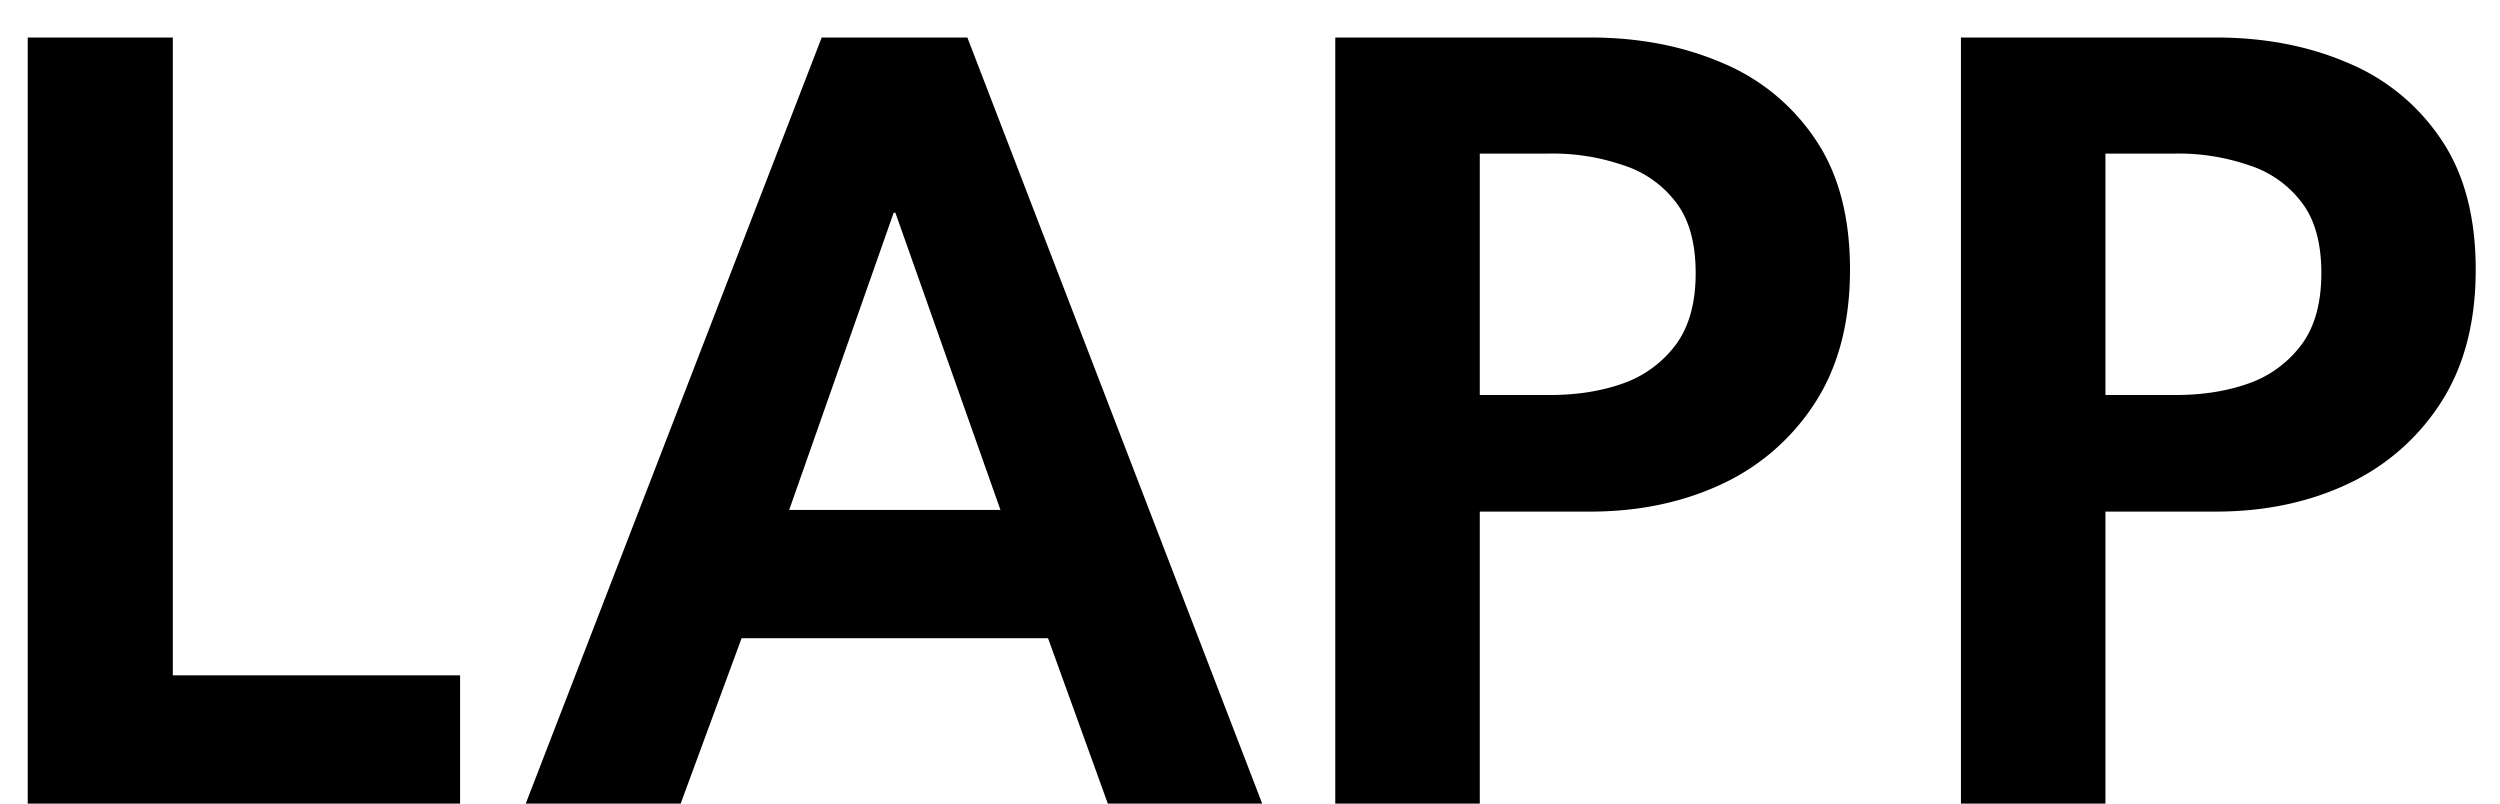 <svg width="56" height="18" fill="none" xmlns="http://www.w3.org/2000/svg"><path d="M.621.84h3.25v14.287h6.435V18H.621V.84zm17.785 0h3.263L28.273 18h-3.458l-1.339-3.705h-6.864L15.247 18h-3.47L18.406.84zm-.728 10.582h4.732l-2.353-6.656h-.039l-2.34 6.656zM29.91.84h5.707c1.083 0 2.062.186 2.938.559a4.665 4.665 0 012.105 1.716c.52.763.78 1.738.78 2.925 0 1.179-.26 2.17-.78 2.977a4.973 4.973 0 01-2.105 1.833c-.876.407-1.855.61-2.938.61h-2.47V18H29.91V.84zm3.237 8.008h1.572c.607 0 1.153-.087 1.639-.26a2.512 2.512 0 001.183-.871c.294-.399.442-.932.442-1.6 0-.675-.148-1.204-.442-1.585a2.388 2.388 0 00-1.183-.832 4.847 4.847 0 00-1.639-.26h-1.572v5.408zM43.925.84h5.707c1.083 0 2.063.186 2.938.559a4.665 4.665 0 012.106 1.716c.52.763.78 1.738.78 2.925 0 1.179-.26 2.17-.78 2.977a4.973 4.973 0 01-2.106 1.833c-.875.407-1.855.61-2.938.61h-2.47V18h-3.237V.84zm3.237 8.008h1.573c.607 0 1.153-.087 1.638-.26a2.512 2.512 0 001.183-.871c.295-.399.442-.932.442-1.6 0-.675-.147-1.204-.442-1.585a2.388 2.388 0 00-1.183-.832 4.847 4.847 0 00-1.638-.26h-1.573v5.408z" fill="#000"/></svg>